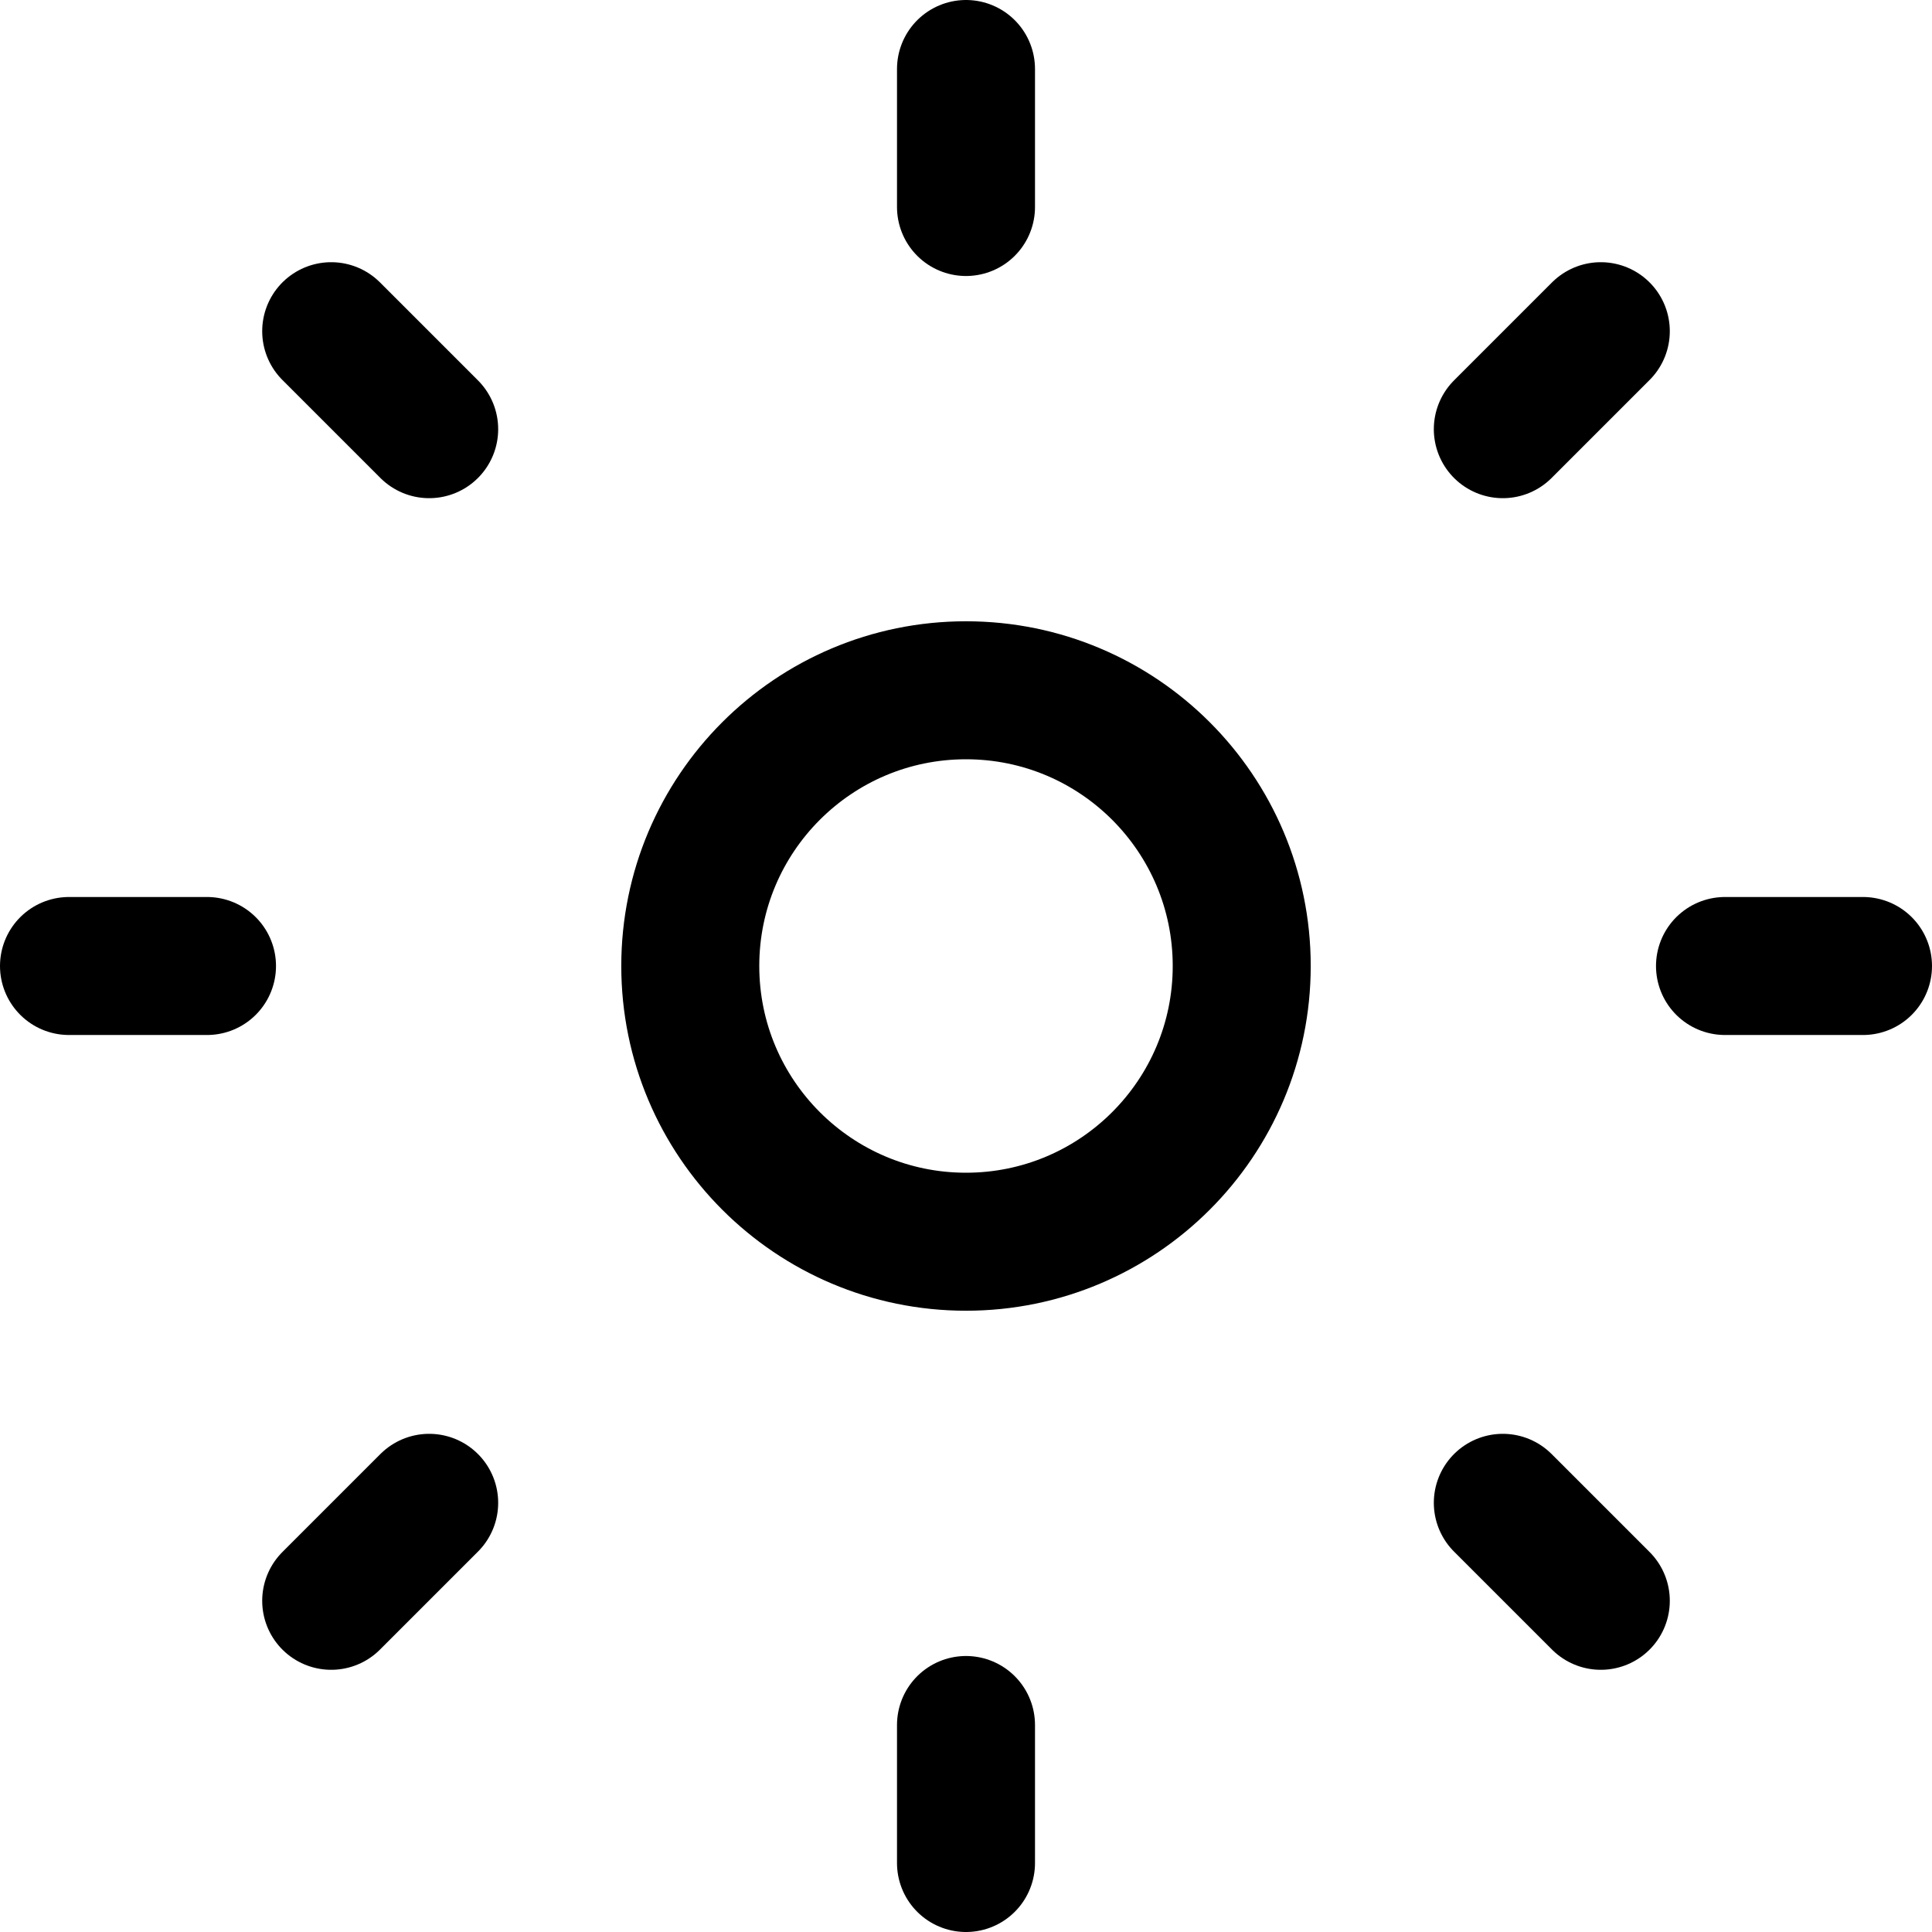<svg xmlns="http://www.w3.org/2000/svg" fill="none" viewBox="0 0 14 14" id="Brightness-1--Streamline-Core"><desc>Brightness 1 Streamline Icon: https://streamlinehq.com</desc><g id="brightness-1--bright-adjust-brightness-adjustment-sun-raise-controls"><path id="Vector" stroke="#000000" stroke-linecap="round" stroke-linejoin="round" d="M7 8.998c1.103 0 1.998 -0.895 1.998 -1.998S8.104 5.002 7 5.002s-1.998 0.895 -1.998 1.998 0.895 1.998 1.998 1.998Z" stroke-width="1"></path><path id="Vector_2" stroke="#000000" stroke-linecap="round" stroke-linejoin="round" d="M7 0.5v1" stroke-width="1"></path><path id="Vector_3" stroke="#000000" stroke-linecap="round" stroke-linejoin="round" d="M7 12.5v1" stroke-width="1"></path><path id="Vector_4" stroke="#000000" stroke-linecap="round" stroke-linejoin="round" d="M13.5 7h-1" stroke-width="1"></path><path id="Vector_5" stroke="#000000" stroke-linecap="round" stroke-linejoin="round" d="M1.5 7h-1" stroke-width="1"></path><path id="Vector_6" stroke="#000000" stroke-linecap="round" stroke-linejoin="round" d="m11.6 2.4 -0.71 0.71" stroke-width="1"></path><path id="Vector_7" stroke="#000000" stroke-linecap="round" stroke-linejoin="round" d="m3.11 10.89 -0.71 0.71" stroke-width="1"></path><path id="Vector_8" stroke="#000000" stroke-linecap="round" stroke-linejoin="round" d="m11.6 11.6 -0.71 -0.71" stroke-width="1"></path><path id="Vector_9" stroke="#000000" stroke-linecap="round" stroke-linejoin="round" d="m3.11 3.11 -0.71 -0.71" stroke-width="1"></path></g></svg>